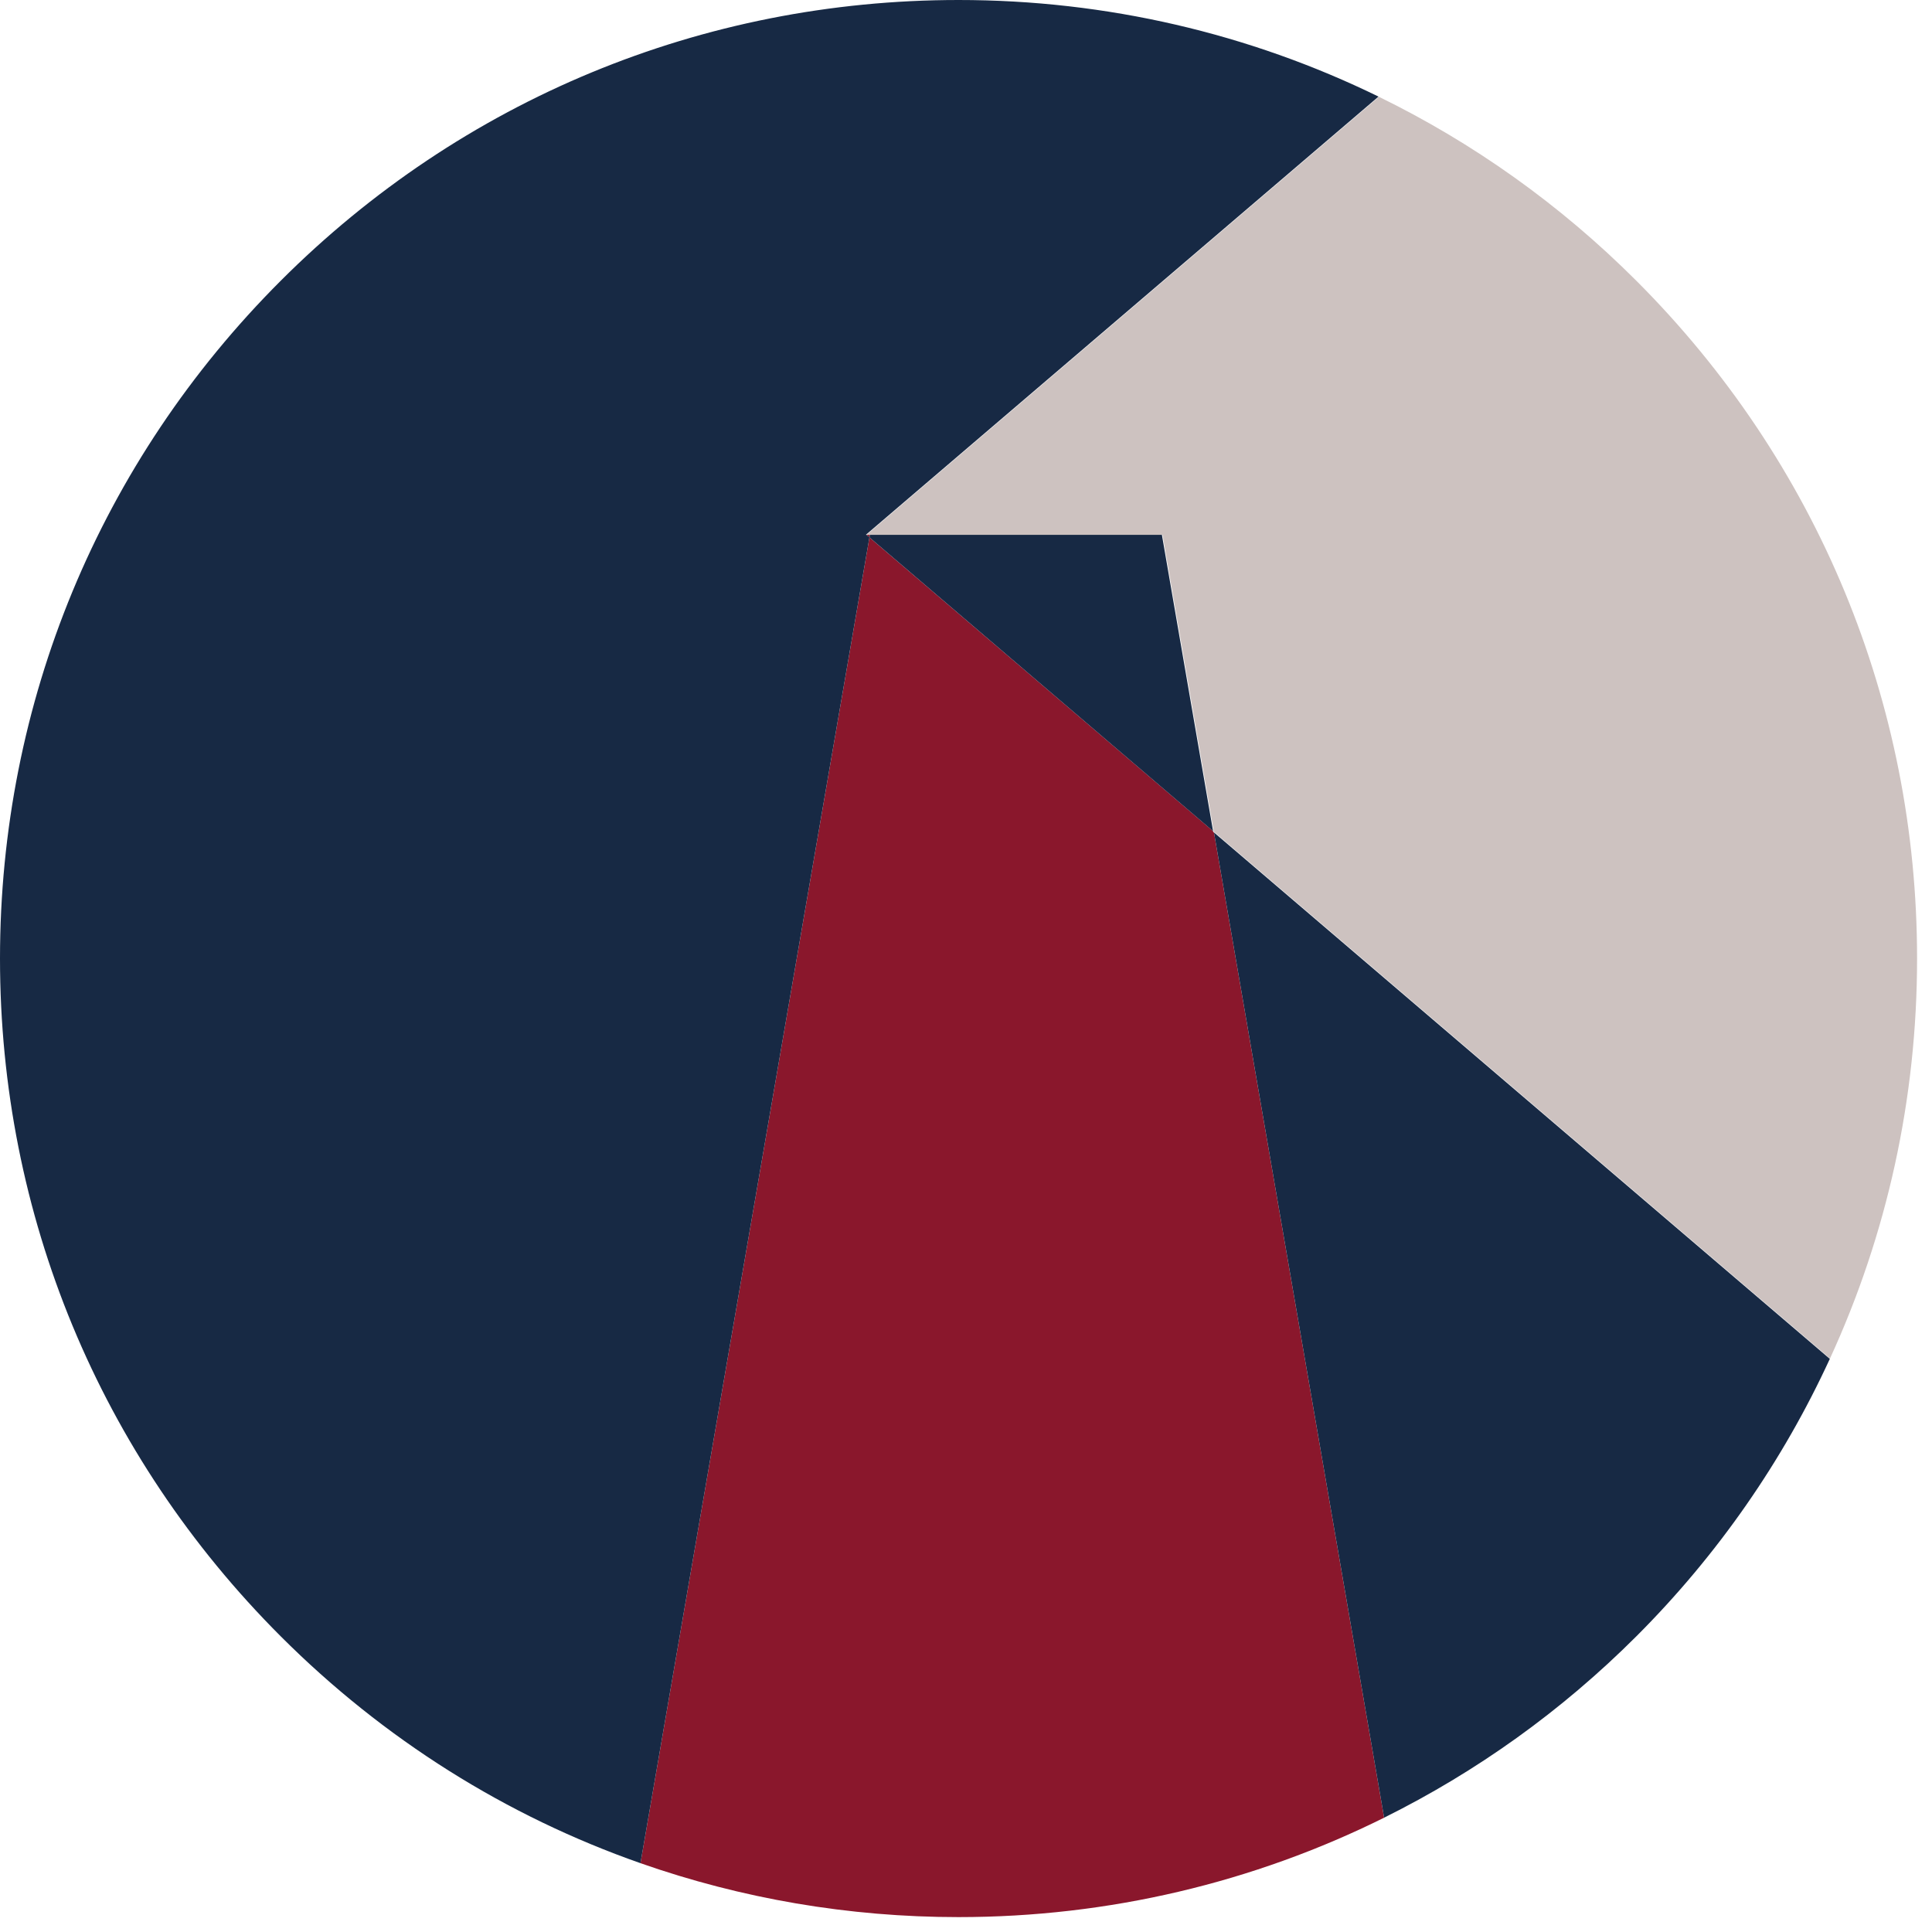 <?xml version="1.0" encoding="UTF-8"?> <svg xmlns="http://www.w3.org/2000/svg" width="55" height="55" viewBox="0 0 55 55" fill="none"><path d="M34.538 23.68L34.535 23.661L24.751 15.299L24.763 15.226H24.667L24.751 15.299L18.233 53.041C21.104 54.048 24.155 54.576 27.288 54.576C31.562 54.576 35.684 53.592 39.403 51.746L34.559 23.699L34.538 23.68Z" fill="#8A172C"></path><path d="M24.763 15.226H33.096L34.556 23.68L34.534 23.661L34.538 23.68L34.559 23.698L34.556 23.679L52.096 38.673C53.717 35.147 54.575 31.284 54.575 27.288C54.575 19.998 51.737 13.146 46.583 7.992C44.411 5.82 41.936 4.066 39.256 2.756L24.667 15.226H24.763Z" fill="#CDC2C0"></path><path d="M39.403 51.745C42.026 50.443 44.451 48.714 46.583 46.583C48.908 44.258 50.756 41.585 52.091 38.684L34.559 23.698L39.403 51.745Z" fill="#172944"></path><path d="M24.667 15.226H24.648L39.244 2.75C35.566 0.954 31.501 0 27.287 0C19.999 0 13.146 2.838 7.992 7.992C2.838 13.146 0 19.998 0 27.288C0 34.578 2.838 41.429 7.992 46.583C10.931 49.522 14.423 51.705 18.233 53.041L24.751 15.298L24.667 15.226Z" fill="#172944"></path><path d="M24.763 15.226L24.751 15.298L34.534 23.661L33.077 15.226H24.763Z" fill="#172944"></path></svg> 